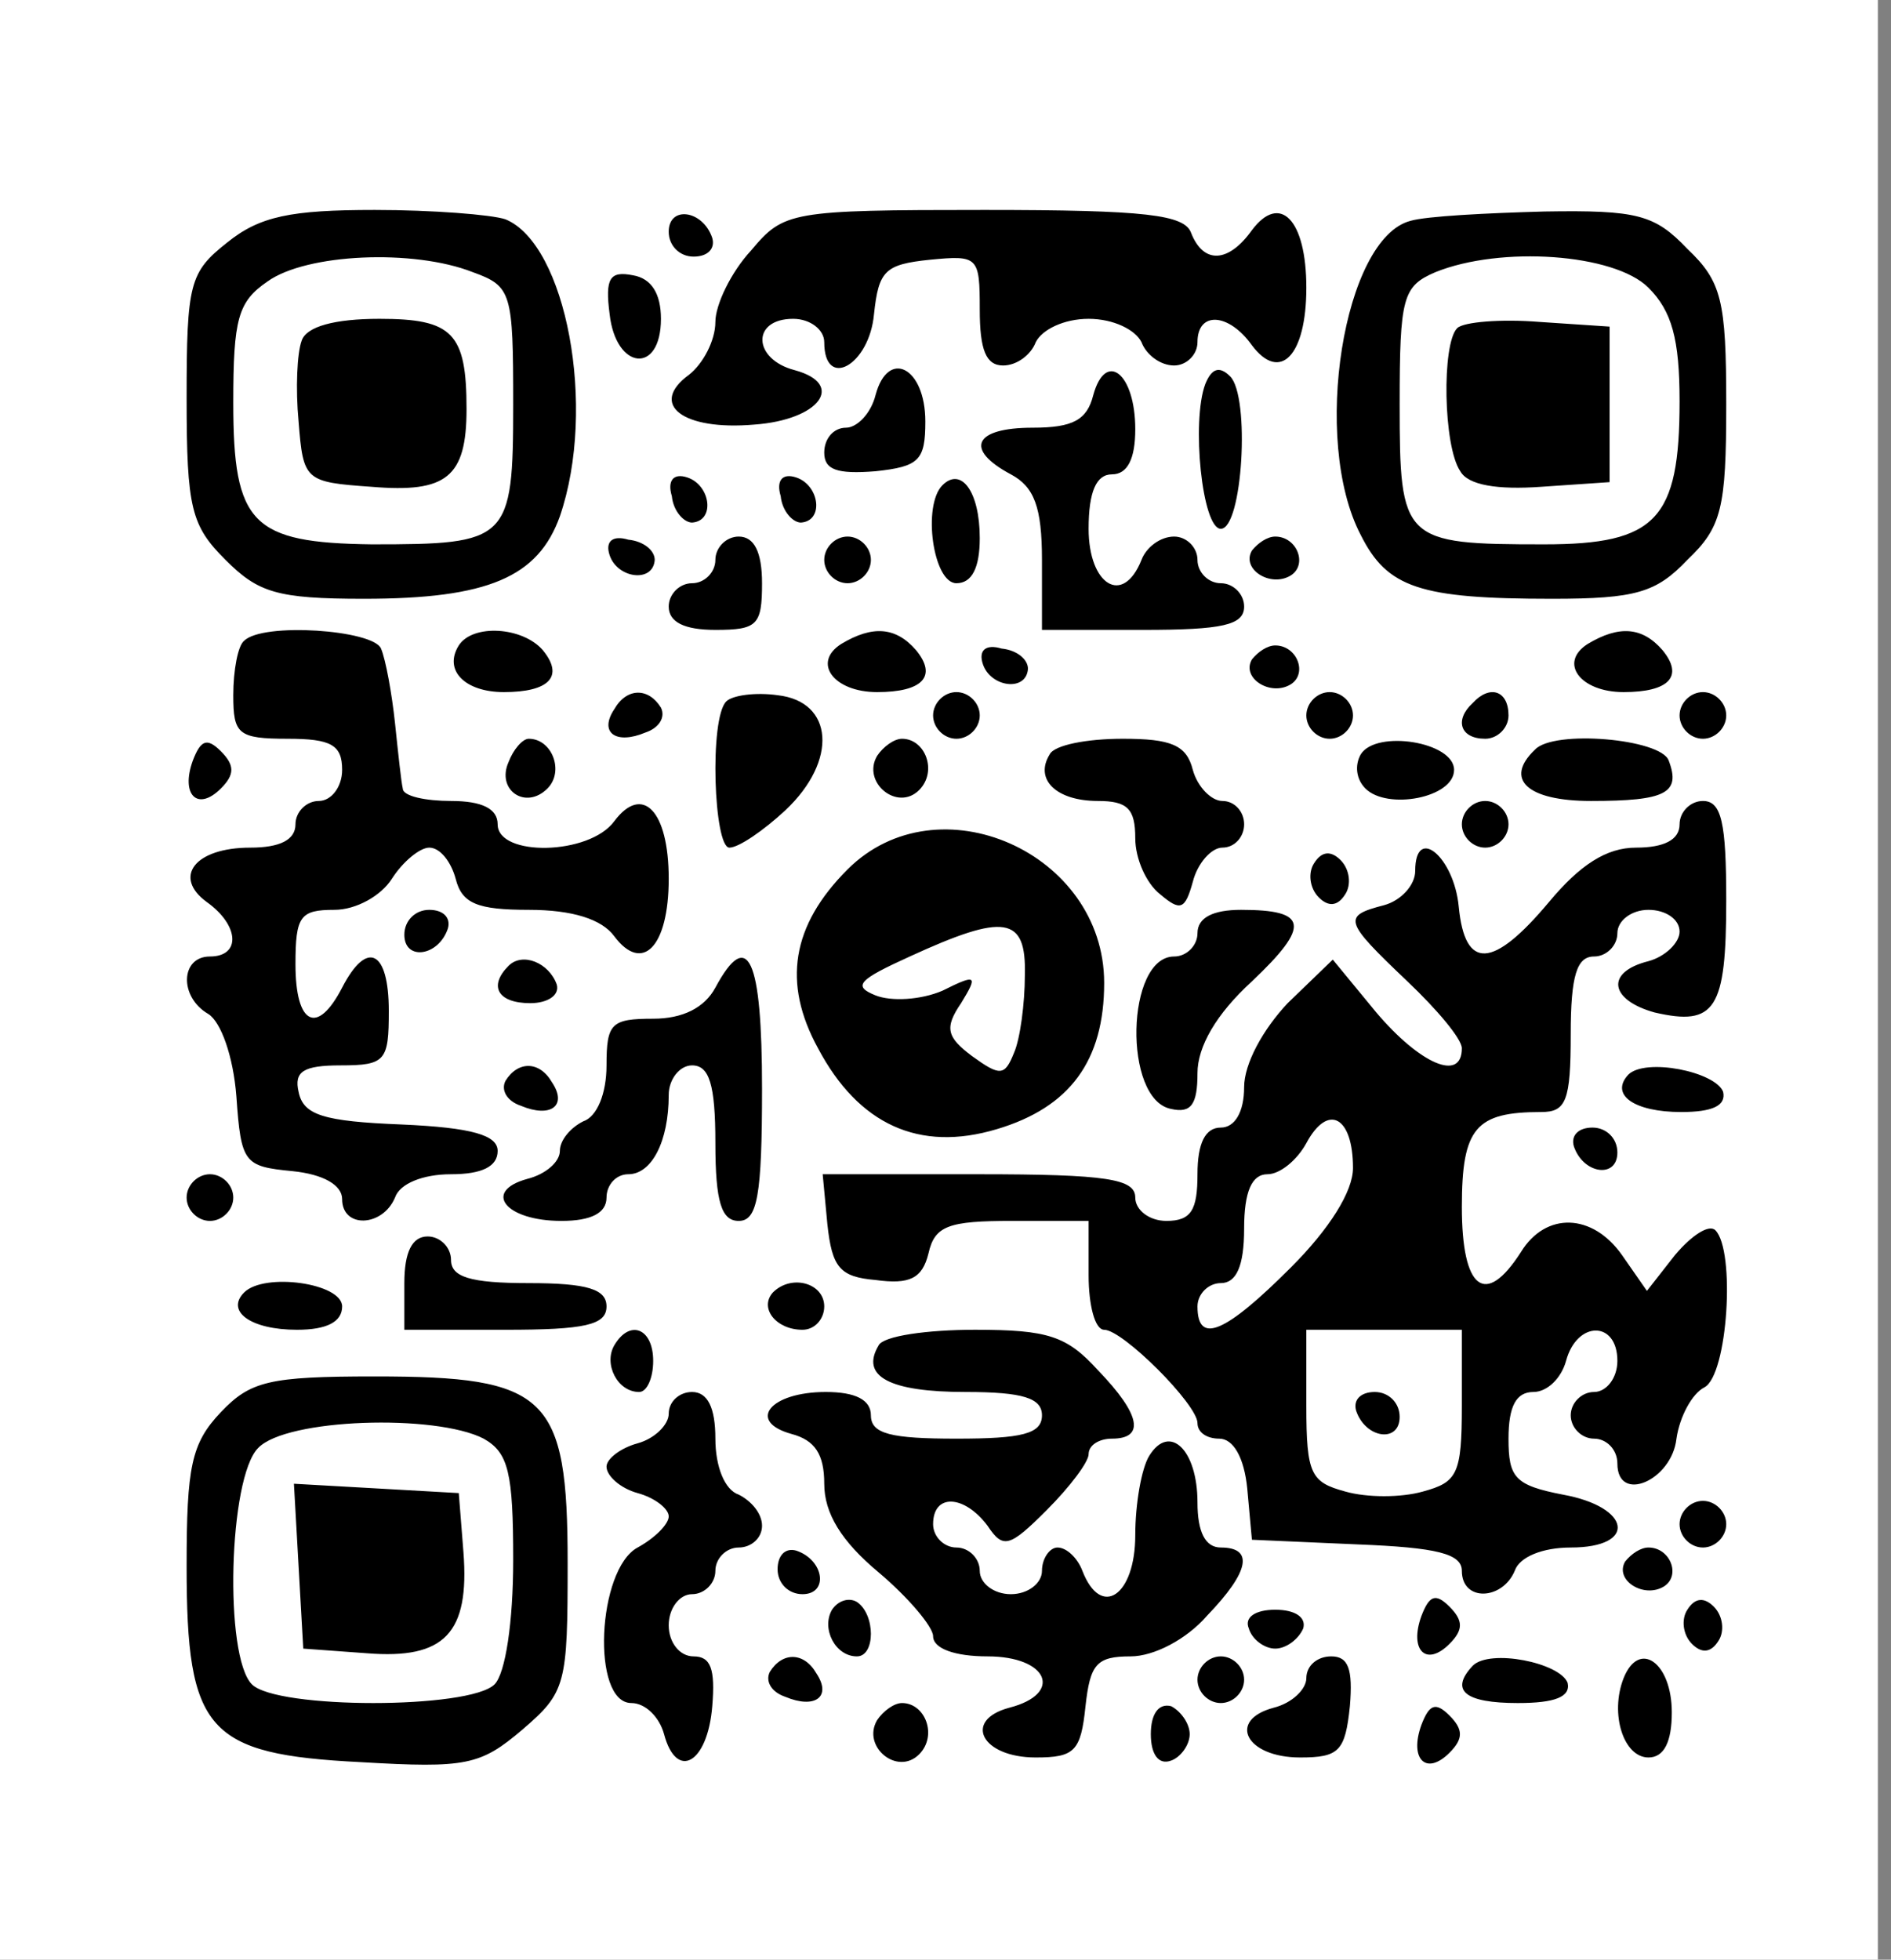 <svg width="138" height="143" viewBox="0 0 138 143" fill="none" xmlns="http://www.w3.org/2000/svg">
<rect x="0" y="0" width="138" height="143" fill="#808080" stroke="none"/>
<rect width="137.042" height="143" fill="white"/>
<path fill-rule="evenodd" clip-rule="evenodd" d="M16.57 17.704C13.846 19.86 13.619 20.655 13.619 29.053C13.619 37.111 13.959 38.36 16.456 40.856C18.84 43.24 20.201 43.694 26.557 43.694C35.636 43.694 39.268 42.105 40.857 37.679C43.581 29.734 41.311 17.818 36.885 16.002C35.863 15.661 31.551 15.321 27.352 15.321C21.223 15.321 18.953 15.775 16.57 17.704ZM34.502 19.86C37.339 20.882 37.452 21.336 37.452 29.507C37.452 39.495 37.112 39.722 27.125 39.722C18.386 39.608 17.024 38.246 17.024 29.394C17.024 23.265 17.364 22.017 19.52 20.541C22.358 18.499 30.189 18.158 34.502 19.86ZM22.017 24.854C21.677 25.762 21.563 28.373 21.79 30.756C22.131 35.069 22.244 35.182 27.125 35.523C32.572 35.977 34.047 34.842 34.047 29.848C34.047 24.287 33.026 23.265 27.692 23.265C24.401 23.265 22.358 23.833 22.017 24.854ZM50.617 18.726C49.596 18.726 48.801 17.931 48.801 16.91C48.801 14.98 51.298 15.321 51.979 17.364C52.206 18.158 51.639 18.726 50.617 18.726ZM54.817 18.272C53.341 19.861 52.206 22.244 52.206 23.492C52.206 24.854 51.298 26.557 50.277 27.351C47.326 29.508 49.823 31.437 55.044 30.983C59.81 30.642 61.74 28.032 57.994 27.011C54.93 26.216 54.817 23.265 57.881 23.265C59.129 23.265 60.151 24.06 60.151 24.968C60.151 28.486 63.442 26.67 63.782 22.925C64.123 19.747 64.577 19.293 67.868 18.953C71.386 18.612 71.5 18.726 71.5 22.584C71.5 25.535 71.954 26.67 73.202 26.67C74.224 26.67 75.245 25.876 75.586 24.968C76.04 24.06 77.629 23.265 79.444 23.265C81.26 23.265 82.849 24.06 83.303 24.968C83.644 25.876 84.665 26.67 85.686 26.67C86.594 26.67 87.389 25.876 87.389 24.968C87.389 22.698 89.659 22.811 91.361 25.195C93.404 27.919 95.333 25.989 95.333 20.996C95.333 16.002 93.404 14.073 91.361 16.796C89.659 19.18 87.843 19.293 86.935 17.023C86.481 15.662 83.644 15.321 71.84 15.321C57.654 15.321 57.2 15.434 54.817 18.272ZM99.305 39.041C95.674 32.118 98.057 17.364 102.937 16.115C104.072 15.775 108.498 15.548 112.698 15.434C119.507 15.321 120.755 15.661 123.139 18.158C125.636 20.541 125.976 21.903 125.976 29.507C125.976 37.111 125.636 38.473 123.139 40.856C120.869 43.24 119.394 43.694 113.265 43.694C103.618 43.694 101.235 42.899 99.305 39.041ZM122.571 29.28C122.571 24.741 122.004 22.698 120.301 20.995C117.805 18.499 109.52 17.931 104.753 19.86C102.37 20.882 102.143 21.676 102.143 29.507C102.143 39.495 102.37 39.722 112.698 39.722C120.869 39.722 122.571 37.906 122.571 29.28ZM106.342 23.946C105.207 25.081 105.32 32.572 106.569 34.387C107.136 35.409 109.293 35.749 112.47 35.522L117.464 35.182V29.507V23.833L112.357 23.492C109.52 23.265 106.796 23.492 106.342 23.946ZM48.234 23.266C48.234 27.351 44.943 27.011 44.489 22.925C44.148 20.315 44.489 19.747 46.191 20.088C47.553 20.315 48.234 21.45 48.234 23.266ZM63.896 28.826C63.556 30.188 62.534 31.21 61.74 31.21C60.832 31.21 60.151 32.004 60.151 33.026C60.151 34.274 61.059 34.614 63.896 34.387C67.074 34.047 67.528 33.593 67.528 30.756C67.528 26.783 64.804 25.422 63.896 28.826ZM75.359 31.21C78.309 31.21 79.331 30.642 79.785 28.826C80.693 25.535 82.849 27.238 82.849 31.323C82.849 33.48 82.282 34.614 81.147 34.614C80.012 34.614 79.444 35.863 79.444 38.587C79.444 42.672 81.941 44.261 83.303 40.857C83.644 39.949 84.665 39.154 85.686 39.154C86.594 39.154 87.389 39.949 87.389 40.857C87.389 41.764 88.183 42.559 89.091 42.559C89.999 42.559 90.794 43.353 90.794 44.261C90.794 45.623 89.205 45.964 83.417 45.964H76.04V40.857C76.04 36.998 75.472 35.523 73.77 34.614C70.365 32.799 71.046 31.21 75.359 31.21ZM87.956 28.032C86.935 30.756 87.729 38.587 89.091 38.587C90.68 38.587 91.248 28.94 89.772 27.464C88.978 26.67 88.41 26.897 87.956 28.032ZM50.504 38.133C49.936 38.133 49.142 37.338 49.029 36.203C48.688 35.069 49.142 34.501 50.163 34.842C51.866 35.409 52.206 38.019 50.504 38.133ZM56.973 36.203C57.086 37.338 57.881 38.133 58.448 38.133C60.151 38.019 59.81 35.409 58.108 34.842C57.086 34.501 56.632 35.069 56.973 36.203ZM69.797 42.559C68.095 42.559 67.301 36.885 68.776 35.409C70.138 34.047 71.5 35.863 71.5 39.268C71.5 41.424 70.932 42.559 69.797 42.559ZM44.489 40.516C45.056 42.218 47.667 42.559 47.78 40.856C47.78 40.175 46.986 39.495 45.851 39.381C44.716 39.041 44.148 39.495 44.489 40.516ZM50.504 42.559C51.412 42.559 52.206 41.764 52.206 40.857C52.206 39.949 53.001 39.154 53.909 39.154C55.044 39.154 55.611 40.289 55.611 42.559C55.611 45.623 55.27 45.964 52.206 45.964C49.936 45.964 48.801 45.396 48.801 44.261C48.801 43.353 49.596 42.559 50.504 42.559ZM60.151 40.857C60.151 41.765 60.945 42.559 61.853 42.559C62.761 42.559 63.556 41.765 63.556 40.857C63.556 39.949 62.761 39.154 61.853 39.154C60.945 39.154 60.151 39.949 60.151 40.857ZM94.198 41.991C92.723 42.899 90.567 41.537 91.361 40.175C91.815 39.608 92.496 39.154 93.063 39.154C94.652 39.154 95.447 41.197 94.198 41.991ZM17.818 46.758C17.364 47.099 17.024 48.915 17.024 50.73C17.024 53.568 17.364 53.908 20.996 53.908C24.174 53.908 24.968 54.362 24.968 56.178C24.968 57.426 24.174 58.448 23.266 58.448C22.358 58.448 21.563 59.242 21.563 60.15C21.563 61.285 20.428 61.853 18.272 61.853C14.186 61.853 12.598 64.009 15.094 65.825C17.478 67.527 17.591 69.797 15.321 69.797C13.165 69.797 13.052 72.748 15.208 73.996C16.116 74.564 17.024 77.061 17.251 80.011C17.591 84.892 17.818 85.118 21.336 85.459C23.606 85.686 24.968 86.481 24.968 87.502C24.968 89.658 27.919 89.545 28.827 87.388C29.167 86.367 30.87 85.686 32.913 85.686C35.182 85.686 36.317 85.118 36.317 83.984C36.317 82.849 34.502 82.281 29.281 82.054C23.606 81.827 22.131 81.373 21.79 79.671C21.45 78.195 22.131 77.742 24.855 77.742C28.146 77.742 28.373 77.401 28.373 73.769C28.373 69.343 26.784 68.549 24.968 72.067C23.152 75.585 21.563 74.791 21.563 70.365C21.563 66.846 21.904 66.392 24.401 66.392C25.99 66.392 27.805 65.371 28.6 64.123C29.394 62.874 30.643 61.853 31.324 61.853C32.118 61.853 32.913 62.874 33.253 64.123C33.707 65.938 34.842 66.392 38.587 66.392C41.765 66.392 43.921 67.073 44.829 68.322C46.872 71.046 48.801 69.116 48.801 64.123C48.801 59.129 46.872 57.2 44.829 59.923C43.013 62.42 36.317 62.534 36.317 60.15C36.317 59.015 35.182 58.448 32.913 58.448C31.097 58.448 29.394 58.107 29.394 57.54C29.281 57.086 29.054 54.93 28.827 52.773C28.6 50.617 28.146 48.12 27.805 47.326C27.238 45.964 19.18 45.396 17.818 46.758ZM36.771 50.504C33.934 50.504 32.345 48.915 33.48 47.099C34.501 45.51 38.133 45.737 39.609 47.439C41.197 49.369 40.063 50.504 36.771 50.504ZM61.399 46.985C59.243 48.347 60.832 50.504 64.01 50.504C67.301 50.504 68.436 49.369 66.847 47.439C65.371 45.737 63.669 45.623 61.399 46.985ZM118.486 50.504C115.308 50.504 113.719 48.347 115.875 46.985C118.145 45.623 119.848 45.737 121.323 47.439C122.912 49.369 121.777 50.504 118.486 50.504ZM71.727 48.461C72.294 50.163 74.905 50.503 75.018 48.801C75.018 48.12 74.224 47.439 73.089 47.326C71.954 46.985 71.386 47.439 71.727 48.461ZM94.198 49.936C92.723 50.844 90.567 49.482 91.361 48.12C91.815 47.553 92.496 47.099 93.063 47.099C94.652 47.099 95.447 49.141 94.198 49.936ZM44.829 51.752C43.694 53.454 44.943 54.362 47.099 53.454C48.121 53.114 48.575 52.319 48.234 51.638C47.326 50.163 45.737 50.163 44.829 51.752ZM53.228 61.853C52.093 61.853 51.752 52.433 53.001 51.184C53.455 50.73 55.157 50.504 56.746 50.73C60.832 51.184 61.172 55.497 57.313 59.129C55.724 60.604 53.909 61.853 53.228 61.853ZM68.095 52.206C68.095 53.114 68.89 53.908 69.797 53.908C70.706 53.908 71.5 53.114 71.5 52.206C71.5 51.298 70.706 50.504 69.797 50.504C68.89 50.504 68.095 51.298 68.095 52.206ZM97.036 53.908C96.128 53.908 95.333 53.114 95.333 52.206C95.333 51.298 96.128 50.504 97.036 50.504C97.944 50.504 98.738 51.298 98.738 52.206C98.738 53.114 97.944 53.908 97.036 53.908ZM107.477 51.298C106.115 52.546 106.569 53.908 108.385 53.908C109.293 53.908 110.087 53.114 110.087 52.206C110.087 50.39 108.725 49.936 107.477 51.298ZM124.274 53.908C123.366 53.908 122.571 53.114 122.571 52.206C122.571 51.298 123.366 50.504 124.274 50.504C125.182 50.504 125.976 51.298 125.976 52.206C125.976 53.114 125.182 53.908 124.274 53.908ZM14.073 55.497C13.165 57.994 14.413 59.242 16.116 57.54C17.137 56.519 17.137 55.838 16.116 54.816C15.094 53.795 14.64 54.022 14.073 55.497ZM39.949 57.54C38.36 59.129 36.204 57.653 37.112 55.611C37.452 54.703 38.133 53.908 38.587 53.908C40.29 53.908 41.197 56.291 39.949 57.54ZM64.009 55.157C62.874 57.086 65.485 59.242 67.074 57.654C68.436 56.292 67.528 53.908 65.825 53.908C65.258 53.908 64.463 54.476 64.009 55.157ZM80.125 58.448C77.061 58.448 75.472 56.859 76.607 55.043C76.948 54.362 79.331 53.908 81.941 53.908C85.459 53.908 86.594 54.362 87.048 56.178C87.389 57.426 88.41 58.448 89.205 58.448C90.113 58.448 90.794 59.242 90.794 60.15C90.794 61.058 90.113 61.852 89.205 61.852C88.41 61.852 87.389 62.987 87.048 64.349C86.481 66.392 86.14 66.506 84.665 65.257C83.644 64.463 82.849 62.647 82.849 61.172C82.849 59.015 82.282 58.448 80.125 58.448ZM99.305 55.043C98.852 55.838 98.965 56.859 99.646 57.54C101.235 59.129 106.115 58.221 106.115 56.178C106.115 54.135 100.44 53.227 99.305 55.043ZM116.102 58.448C111.449 58.448 109.747 56.859 112.017 54.703C113.378 53.227 121.209 53.908 121.777 55.497C122.685 57.881 121.55 58.448 116.102 58.448ZM106.682 60.15C106.682 61.058 107.477 61.853 108.385 61.853C109.293 61.853 110.087 61.058 110.087 60.15C110.087 59.242 109.293 58.448 108.385 58.448C107.477 58.448 106.682 59.242 106.682 60.15ZM119.394 61.853C121.436 61.853 122.571 61.285 122.571 60.15C122.571 59.242 123.366 58.448 124.274 58.448C125.636 58.448 125.976 60.037 125.976 65.711C125.976 73.656 125.182 74.904 120.755 73.883C117.464 72.975 117.124 70.932 120.301 70.138C121.55 69.797 122.571 68.776 122.571 67.981C122.571 67.073 121.55 66.392 120.301 66.392C119.053 66.392 118.032 67.187 118.032 68.095C118.032 69.003 117.237 69.797 116.329 69.797C115.081 69.797 114.627 71.159 114.627 75.472C114.627 80.352 114.286 81.146 112.471 81.146C107.704 81.146 106.682 82.281 106.682 88.069C106.682 94.084 108.385 95.446 110.995 91.361C112.811 88.41 116.216 88.523 118.372 91.588L120.188 94.198L122.231 91.588C123.479 90.112 124.728 89.318 125.182 89.772C126.657 91.247 126.09 100.326 124.387 101.234C123.479 101.688 122.571 103.391 122.344 104.98C122.004 108.044 118.032 109.746 118.032 106.796C118.032 105.774 117.237 104.98 116.329 104.98C115.421 104.98 114.627 104.185 114.627 103.277C114.627 102.369 115.421 101.575 116.329 101.575C117.237 101.575 118.032 100.553 118.032 99.305C118.032 96.354 115.081 96.354 114.286 99.305C113.946 100.553 112.925 101.575 111.903 101.575C110.655 101.575 110.087 102.596 110.087 104.98C110.087 107.817 110.541 108.384 114.059 109.065C119.053 109.973 119.507 112.924 114.627 112.924C112.584 112.924 110.882 113.605 110.541 114.626C109.633 116.783 106.682 116.896 106.682 114.626C106.682 113.378 104.867 112.924 99.079 112.697L91.361 112.357L91.02 108.611C90.793 106.342 89.999 104.98 88.978 104.98C88.07 104.98 87.389 104.526 87.389 103.845C87.389 102.483 81.941 97.035 80.579 97.035C79.898 97.035 79.444 95.219 79.444 93.063V89.091H73.883C69.23 89.091 68.209 89.431 67.755 91.474C67.301 93.29 66.393 93.744 63.896 93.403C61.286 93.177 60.718 92.496 60.378 89.318L60.037 85.686H71.386C80.806 85.686 82.849 86.026 82.849 87.388C82.849 88.296 83.871 89.091 85.119 89.091C86.935 89.091 87.389 88.296 87.389 85.686C87.389 83.416 87.956 82.281 89.091 82.281C90.113 82.281 90.793 81.146 90.793 79.33C90.793 77.628 92.156 75.131 93.971 73.202L97.263 70.024L100.44 73.883C103.618 77.628 106.682 78.99 106.682 76.493C106.682 75.812 104.867 73.656 102.71 71.613C98.057 67.187 97.944 66.846 101.008 66.052C102.256 65.711 103.278 64.576 103.278 63.555C103.278 60.15 106.115 62.534 106.455 66.165C106.909 70.819 108.952 70.705 113.038 65.825C115.308 63.101 117.237 61.853 119.394 61.853ZM94.198 92.496C97.036 89.658 98.738 86.934 98.738 85.232C98.738 81.487 96.922 80.465 95.333 83.416C94.652 84.665 93.404 85.686 92.496 85.686C91.361 85.686 90.793 86.934 90.793 89.658C90.793 92.382 90.226 93.63 89.091 93.63C88.183 93.63 87.389 94.425 87.389 95.333C87.389 98.17 89.432 97.262 94.198 92.496ZM103.845 108.838C106.342 108.157 106.682 107.59 106.682 102.596V97.035H101.008H95.333V102.596C95.333 107.59 95.674 108.157 98.171 108.838C99.759 109.292 102.256 109.292 103.845 108.838ZM98.965 102.937C99.646 104.98 102.143 105.32 102.143 103.391C102.143 102.369 101.348 101.575 100.327 101.575C99.305 101.575 98.738 102.143 98.965 102.937ZM59.697 76.493C57.086 71.727 57.767 67.528 61.853 63.442C68.436 56.859 80.579 62.193 80.579 71.727C80.579 77.401 78.082 80.806 72.748 82.395C67.074 84.097 62.648 82.055 59.697 76.493ZM73.997 76.834C74.451 75.812 74.791 73.202 74.791 71.159C74.905 66.847 73.316 66.62 66.393 69.797C62.648 71.5 62.194 71.954 63.896 72.635C65.031 73.089 67.187 72.975 68.776 72.294C71.273 71.046 71.386 71.159 70.138 73.202C68.89 75.018 69.117 75.699 70.932 77.061C72.975 78.536 73.316 78.536 73.997 76.834ZM95.901 62.988C95.447 63.669 95.56 64.803 96.241 65.484C96.922 66.165 97.603 66.165 98.171 65.257C98.624 64.576 98.511 63.442 97.83 62.761C97.149 62.08 96.468 62.08 95.901 62.988ZM32.686 67.754C32.005 69.797 29.508 70.138 29.508 68.208C29.508 67.187 30.302 66.392 31.324 66.392C32.345 66.392 32.913 66.96 32.686 67.754ZM87.389 68.095C87.389 69.003 86.594 69.797 85.686 69.797C82.168 69.797 81.941 80.239 85.459 80.919C86.935 81.26 87.389 80.579 87.389 78.309C87.389 76.38 88.751 73.996 91.361 71.613C95.674 67.527 95.447 66.392 90.567 66.392C88.524 66.392 87.389 66.96 87.389 68.095ZM38.701 73.202C36.317 73.202 35.636 71.953 37.112 70.478C38.133 69.457 40.063 70.251 40.63 71.84C40.857 72.634 39.949 73.202 38.701 73.202ZM52.206 72.067C51.412 73.542 49.823 74.337 47.666 74.337C44.602 74.337 44.262 74.677 44.262 77.742C44.262 79.784 43.581 81.487 42.559 81.827C41.651 82.281 40.857 83.189 40.857 83.984C40.857 84.778 39.836 85.686 38.474 86.027C35.182 86.934 36.885 89.091 40.971 89.091C43.127 89.091 44.262 88.523 44.262 87.388C44.262 86.481 44.943 85.686 45.851 85.686C47.553 85.686 48.801 83.303 48.801 79.898C48.801 78.763 49.596 77.742 50.504 77.742C51.752 77.742 52.206 79.103 52.206 83.416C52.206 87.729 52.66 89.091 53.909 89.091C55.27 89.091 55.611 87.275 55.611 79.444C55.611 69.911 54.59 67.641 52.206 72.067ZM38.02 80.692C36.998 80.352 36.544 79.557 36.885 78.876C37.793 77.401 39.382 77.401 40.29 78.99C41.425 80.692 40.176 81.6 38.02 80.692ZM118.826 78.422C117.464 79.898 119.28 81.146 122.685 81.146C124.955 81.146 125.976 80.692 125.749 79.671C125.182 78.196 120.074 77.174 118.826 78.422ZM118.032 84.097C118.032 86.026 115.535 85.686 114.854 83.643C114.627 82.848 115.194 82.281 116.216 82.281C117.237 82.281 118.032 83.075 118.032 84.097ZM13.619 87.388C13.619 88.296 14.413 89.091 15.321 89.091C16.229 89.091 17.024 88.296 17.024 87.388C17.024 86.481 16.229 85.686 15.321 85.686C14.413 85.686 13.619 86.481 13.619 87.388ZM29.508 97.035V93.63C29.508 91.36 30.075 90.225 31.21 90.225C32.118 90.225 32.913 91.02 32.913 91.928C32.913 93.176 34.275 93.63 38.587 93.63C42.9 93.63 44.262 94.084 44.262 95.332C44.262 96.694 42.673 97.035 36.885 97.035H29.508ZM17.818 94.311C16.456 95.673 18.272 97.035 21.677 97.035C23.833 97.035 24.968 96.467 24.968 95.332C24.968 93.63 19.294 92.836 17.818 94.311ZM58.562 97.035C56.632 97.035 55.384 95.446 56.405 94.311C57.767 92.949 60.151 93.63 60.151 95.332C60.151 96.24 59.47 97.035 58.562 97.035ZM44.829 98.17C44.035 99.532 45.056 101.575 46.645 101.575C47.213 101.575 47.667 100.553 47.667 99.305C47.667 96.921 45.964 96.241 44.829 98.17ZM70.478 101.575C64.917 101.575 62.761 100.44 64.123 98.17C64.463 97.489 67.641 97.035 71.159 97.035C76.494 97.035 77.856 97.489 80.125 99.986C83.303 103.277 83.53 104.98 81.147 104.98C80.239 104.98 79.444 105.434 79.444 106.115C79.444 106.682 78.082 108.498 76.38 110.2C73.656 112.924 73.202 113.038 72.067 111.335C70.365 109.065 68.095 108.952 68.095 111.222C68.095 112.13 68.89 112.924 69.797 112.924C70.706 112.924 71.5 113.718 71.5 114.626C71.5 115.534 72.521 116.329 73.77 116.329C75.018 116.329 76.04 115.534 76.04 114.626C76.04 113.718 76.607 112.924 77.174 112.924C77.856 112.924 78.65 113.718 78.99 114.626C80.352 118.145 82.849 116.442 82.849 112.016C82.849 109.746 83.303 107.136 83.871 106.228C85.346 103.845 87.389 105.774 87.389 109.633C87.389 111.789 87.956 112.924 89.091 112.924C91.475 112.924 91.248 114.626 88.07 117.918C86.594 119.62 84.211 120.868 82.509 120.868C80.012 120.868 79.558 121.436 79.217 124.5C78.877 127.792 78.423 128.245 75.586 128.245C71.613 128.245 70.251 125.522 73.656 124.614C77.629 123.592 76.494 120.868 72.067 120.868C69.684 120.868 68.095 120.301 68.095 119.393C68.095 118.712 66.279 116.556 64.123 114.74C61.399 112.47 60.151 110.427 60.151 108.271C60.151 106.115 59.47 105.093 57.767 104.639C54.476 103.731 56.178 101.575 60.264 101.575C62.42 101.575 63.556 102.142 63.556 103.277C63.556 104.639 65.031 104.98 69.797 104.98C74.564 104.98 76.04 104.639 76.04 103.277C76.04 102.029 74.678 101.575 70.478 101.575ZM16.116 103.05C13.959 105.32 13.619 107.023 13.619 114.286C13.619 126.316 15.094 128.019 26.33 128.586C34.047 129.04 35.069 128.813 38.133 126.203C41.311 123.479 41.425 122.911 41.425 114.059C41.425 101.802 39.949 100.44 27.352 100.44C19.634 100.44 18.272 100.78 16.116 103.05ZM35.296 104.98C37.112 106.001 37.452 107.477 37.452 113.832C37.452 118.372 36.885 122.117 36.09 122.911C34.275 124.727 20.201 124.727 18.386 122.911C16.343 120.869 16.683 107.817 18.84 105.661C20.883 103.504 31.778 103.164 35.296 104.98ZM22.131 120.301L21.79 114.286L21.45 108.271L27.465 108.611L33.48 108.952L33.821 113.264C34.275 119.166 32.459 121.095 26.784 120.641L22.131 120.301ZM48.801 103.164C48.801 103.958 47.78 104.98 46.532 105.32C45.283 105.661 44.262 106.455 44.262 107.022C44.262 107.703 45.283 108.611 46.532 108.952C47.78 109.292 48.801 110.087 48.801 110.654C48.801 111.222 47.78 112.243 46.532 112.924C43.581 114.513 43.127 124.273 46.078 124.273C47.099 124.273 48.12 125.295 48.461 126.543C49.369 129.948 51.639 128.699 51.979 124.5C52.206 121.776 51.866 120.869 50.617 120.869C49.596 120.869 48.801 119.847 48.801 118.599C48.801 117.35 49.596 116.329 50.504 116.329C51.412 116.329 52.206 115.534 52.206 114.626C52.206 113.719 53.001 112.924 53.909 112.924C54.817 112.924 55.611 112.243 55.611 111.335C55.611 110.427 54.817 109.519 53.909 109.065C52.887 108.725 52.206 107.022 52.206 104.98C52.206 102.71 51.639 101.575 50.504 101.575C49.596 101.575 48.801 102.256 48.801 103.164ZM124.274 112.924C123.366 112.924 122.571 112.13 122.571 111.222C122.571 110.314 123.366 109.52 124.274 109.52C125.182 109.52 125.976 110.314 125.976 111.222C125.976 112.13 125.182 112.924 124.274 112.924ZM56.746 114.513C56.746 115.535 57.54 116.329 58.562 116.329C60.491 116.329 60.151 113.832 58.108 113.151C57.313 112.924 56.746 113.492 56.746 114.513ZM121.436 115.762C119.961 116.67 117.805 115.308 118.599 113.946C119.053 113.378 119.734 112.924 120.301 112.924C121.89 112.924 122.685 114.967 121.436 115.762ZM60.718 117.464C59.924 118.825 60.945 120.868 62.534 120.868C63.896 120.868 63.896 117.804 62.534 116.896C61.967 116.556 61.172 116.783 60.718 117.464ZM105.775 119.96C104.072 121.663 102.824 120.414 103.732 117.917C104.299 116.442 104.753 116.215 105.775 117.236C106.796 118.258 106.796 118.939 105.775 119.96ZM123.139 117.464C122.685 118.145 122.798 119.28 123.479 119.961C124.16 120.642 124.841 120.642 125.409 119.734C125.863 119.053 125.749 117.918 125.068 117.237C124.387 116.556 123.706 116.556 123.139 117.464ZM93.063 120.301C92.269 120.301 91.361 119.62 91.134 118.826C90.794 118.031 91.588 117.464 93.063 117.464C94.539 117.464 95.333 118.031 95.106 118.826C94.766 119.62 93.858 120.301 93.063 120.301ZM56.178 122.003C55.838 122.684 56.292 123.478 57.313 123.819C59.47 124.727 60.718 123.819 59.583 122.117C58.675 120.528 57.086 120.528 56.178 122.003ZM89.091 124.273C88.183 124.273 87.389 123.479 87.389 122.571C87.389 121.663 88.183 120.868 89.091 120.868C89.999 120.868 90.793 121.663 90.793 122.571C90.793 123.479 89.999 124.273 89.091 124.273ZM95.333 122.457C95.333 123.252 94.312 124.273 92.95 124.614C89.545 125.522 90.907 128.245 94.879 128.245C97.716 128.245 98.171 127.792 98.511 124.5C98.738 121.776 98.397 120.868 97.149 120.868C96.128 120.868 95.333 121.549 95.333 122.457ZM110.768 124.273C106.909 124.273 105.775 123.365 107.477 121.549C108.725 120.301 113.832 121.322 114.4 122.798C114.627 123.819 113.492 124.273 110.768 124.273ZM118.486 122.457C117.464 125.068 118.486 128.245 120.302 128.245C121.436 128.245 122.004 127.111 122.004 124.954C122.004 121.322 119.621 119.62 118.486 122.457ZM67.074 128.018C65.485 129.607 62.874 127.451 64.009 125.521C64.463 124.841 65.258 124.273 65.825 124.273C67.528 124.273 68.436 126.656 67.074 128.018ZM83.984 126.543C83.984 128.019 84.552 128.813 85.459 128.473C86.14 128.246 86.821 127.338 86.821 126.543C86.821 125.749 86.14 124.841 85.459 124.5C84.552 124.273 83.984 125.068 83.984 126.543ZM105.775 127.905C104.072 129.608 102.824 128.359 103.732 125.862C104.299 124.387 104.753 124.16 105.775 125.181C106.796 126.203 106.796 126.884 105.775 127.905Z" fill="black"/>
</svg>

